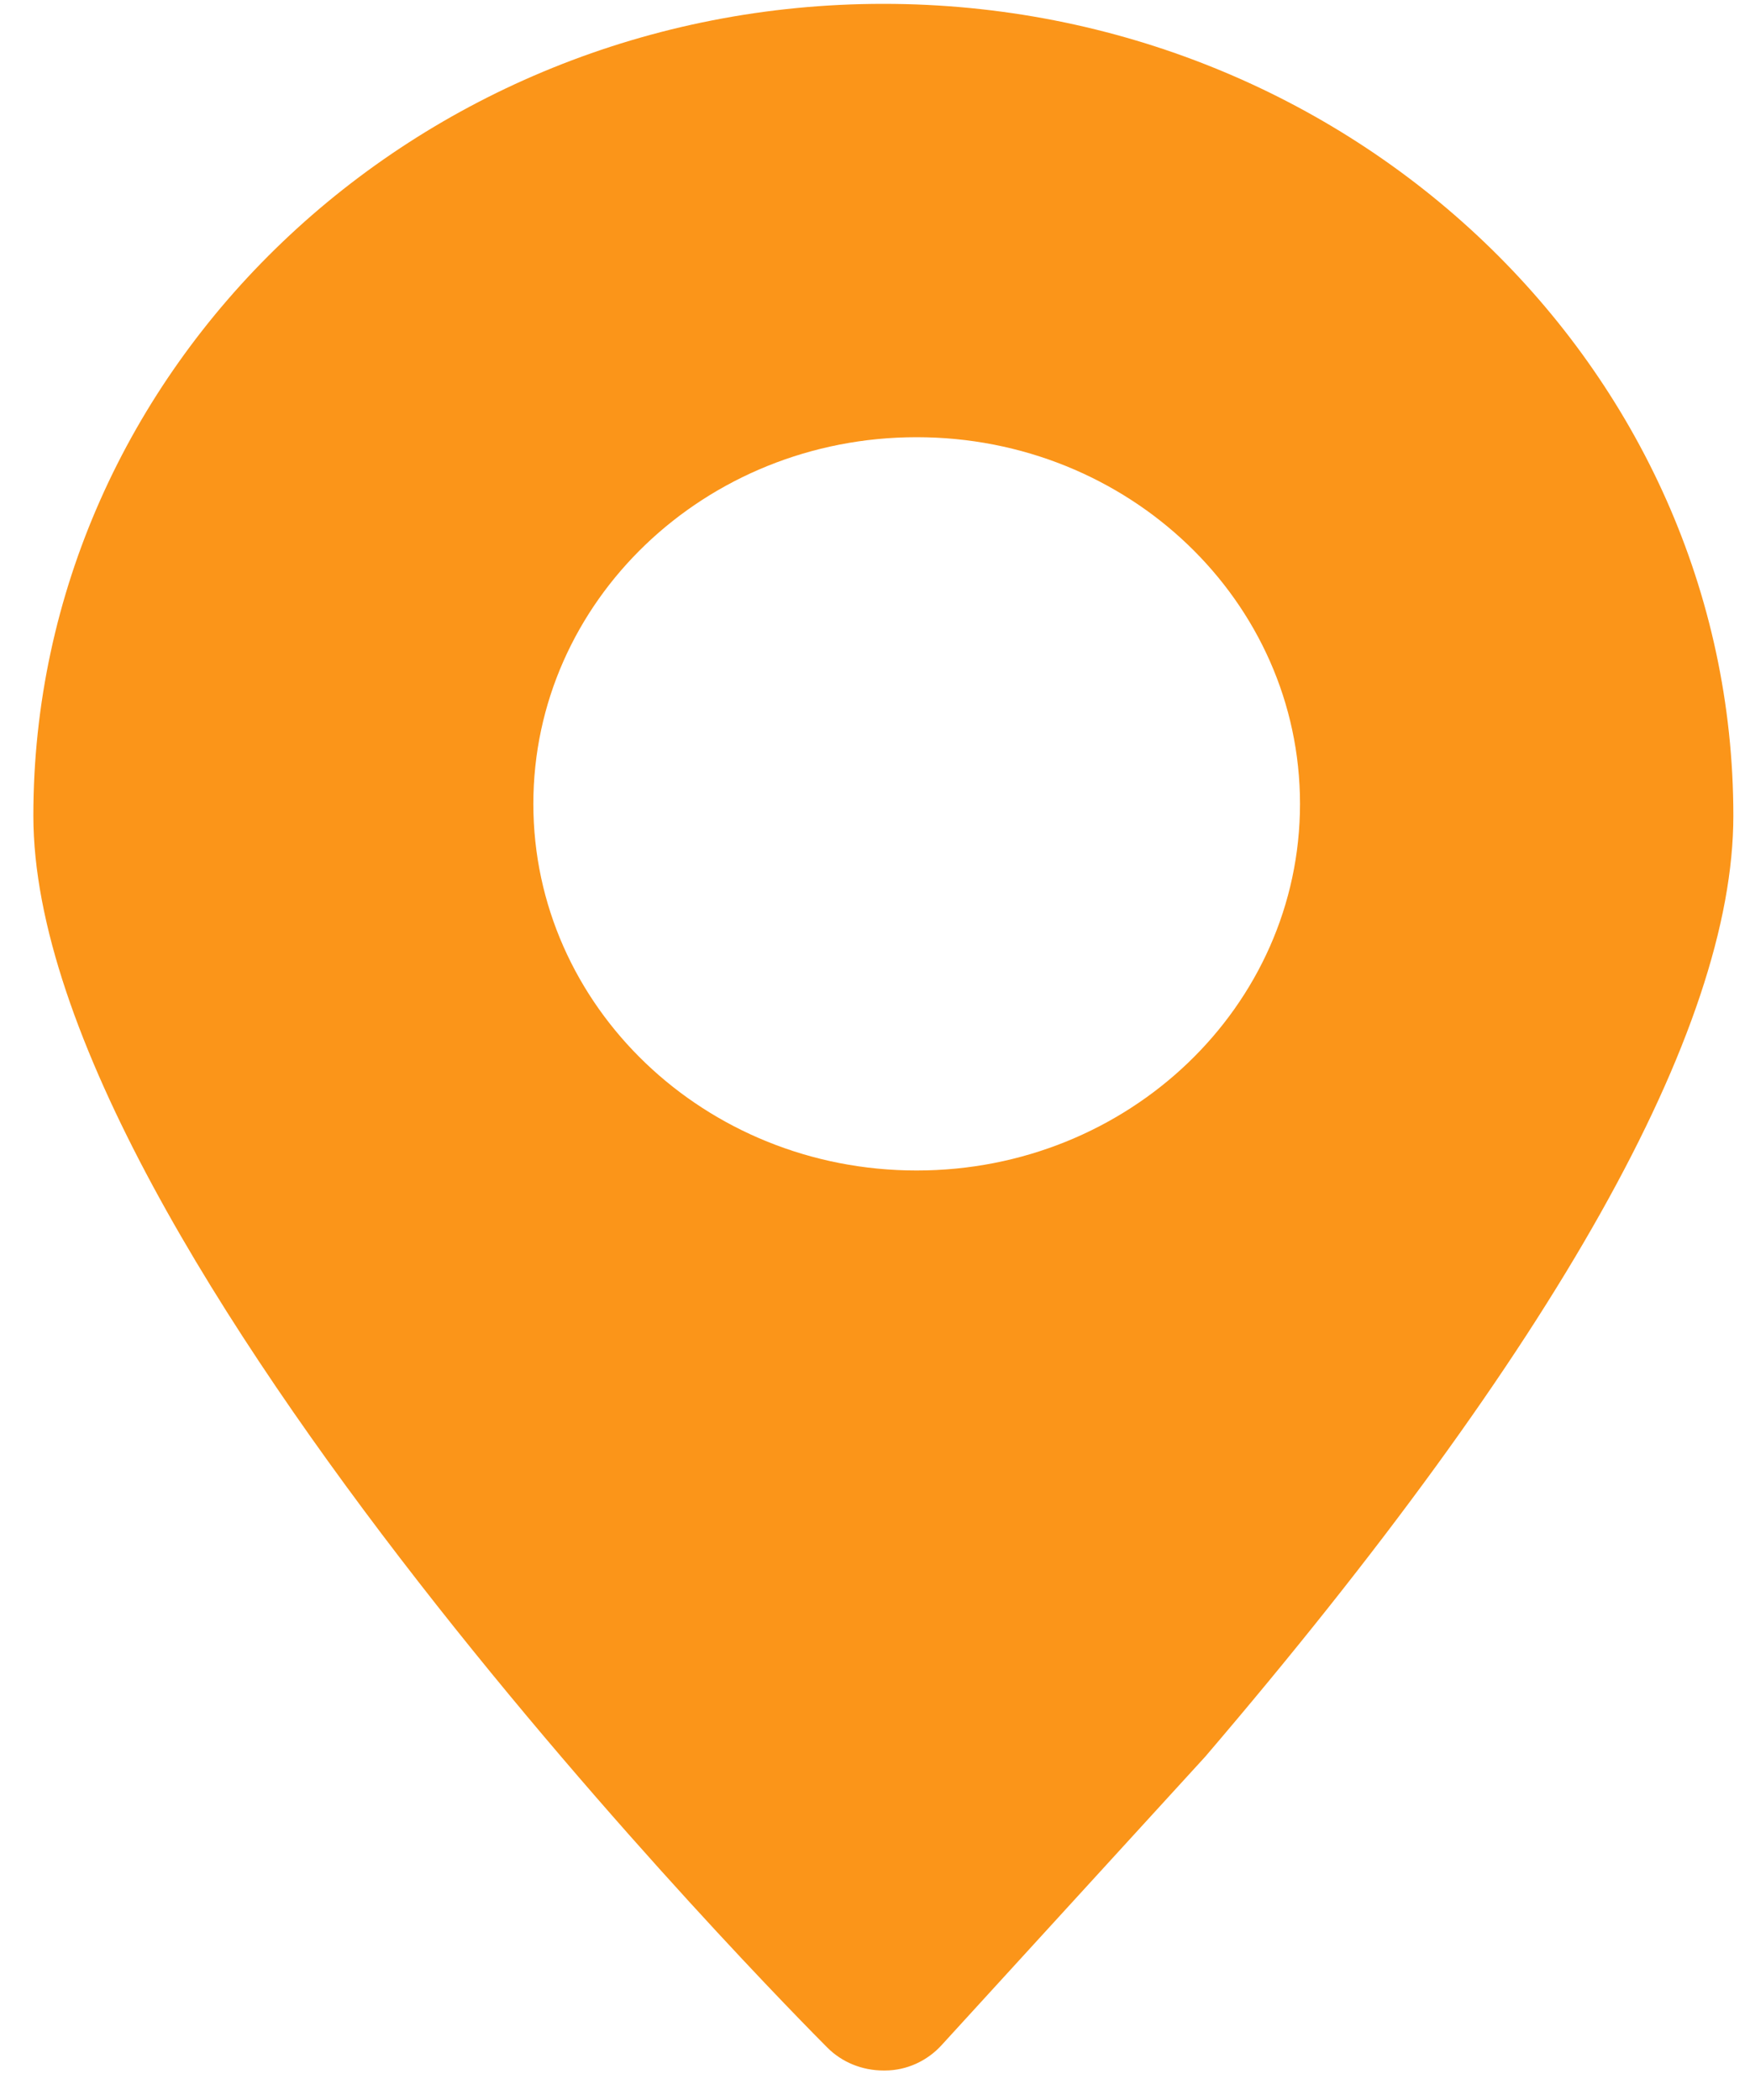 <?xml version="1.0" encoding="UTF-8"?>
<svg width="35px" height="42px" viewBox="0 0 35 42" version="1.1" xmlns="http://www.w3.org/2000/svg" xmlns:xlink="http://www.w3.org/1999/xlink">
    <!-- Generator: Sketch 63.1 (92452) - https://sketch.com -->
    <title>形状</title>
    <desc>Created with Sketch.</desc>
    <g id="页面-1" stroke="none" stroke-width="1" fill="none" fill-rule="evenodd">
        <g id="1" transform="translate(-322, -4675)" fill="#FB9519" fill-rule="nonzero">
            <g id="编组-35" transform="translate(260, 4550)">
                <g id="编组-27" transform="translate(0, 80)">
                    <g id="编组-24">
                        <g id="地址">
                            <g transform="translate(40, 25)" id="形状">
                                <path d="M39.667,20.077 C30.293,20.077 22.667,27.362 22.667,36.315 C22.667,44.958 37.9,60.304 38.548,60.953 C38.84,61.246 39.245,61.41 39.667,61.41 L39.701,61.41 C40.135,61.41 40.545,61.217 40.83,60.905 L46.105,55.133 C53.114,46.933 56.667,40.602 56.667,36.315 C56.667,27.362 49.04,20.077 39.667,20.077 L39.667,20.077 Z M40.333,43.41 C36.098,43.41 32.667,40.128 32.667,36.077 C32.667,32.026 36.098,28.744 40.333,28.744 C44.568,28.744 48,32.026 48,36.077 C48,40.128 44.568,43.41 40.333,43.41 L40.333,43.41 Z"></path>
                            </g>
                        </g>
                    </g>
                </g>
            </g>
        </g>
    </g>
</svg>